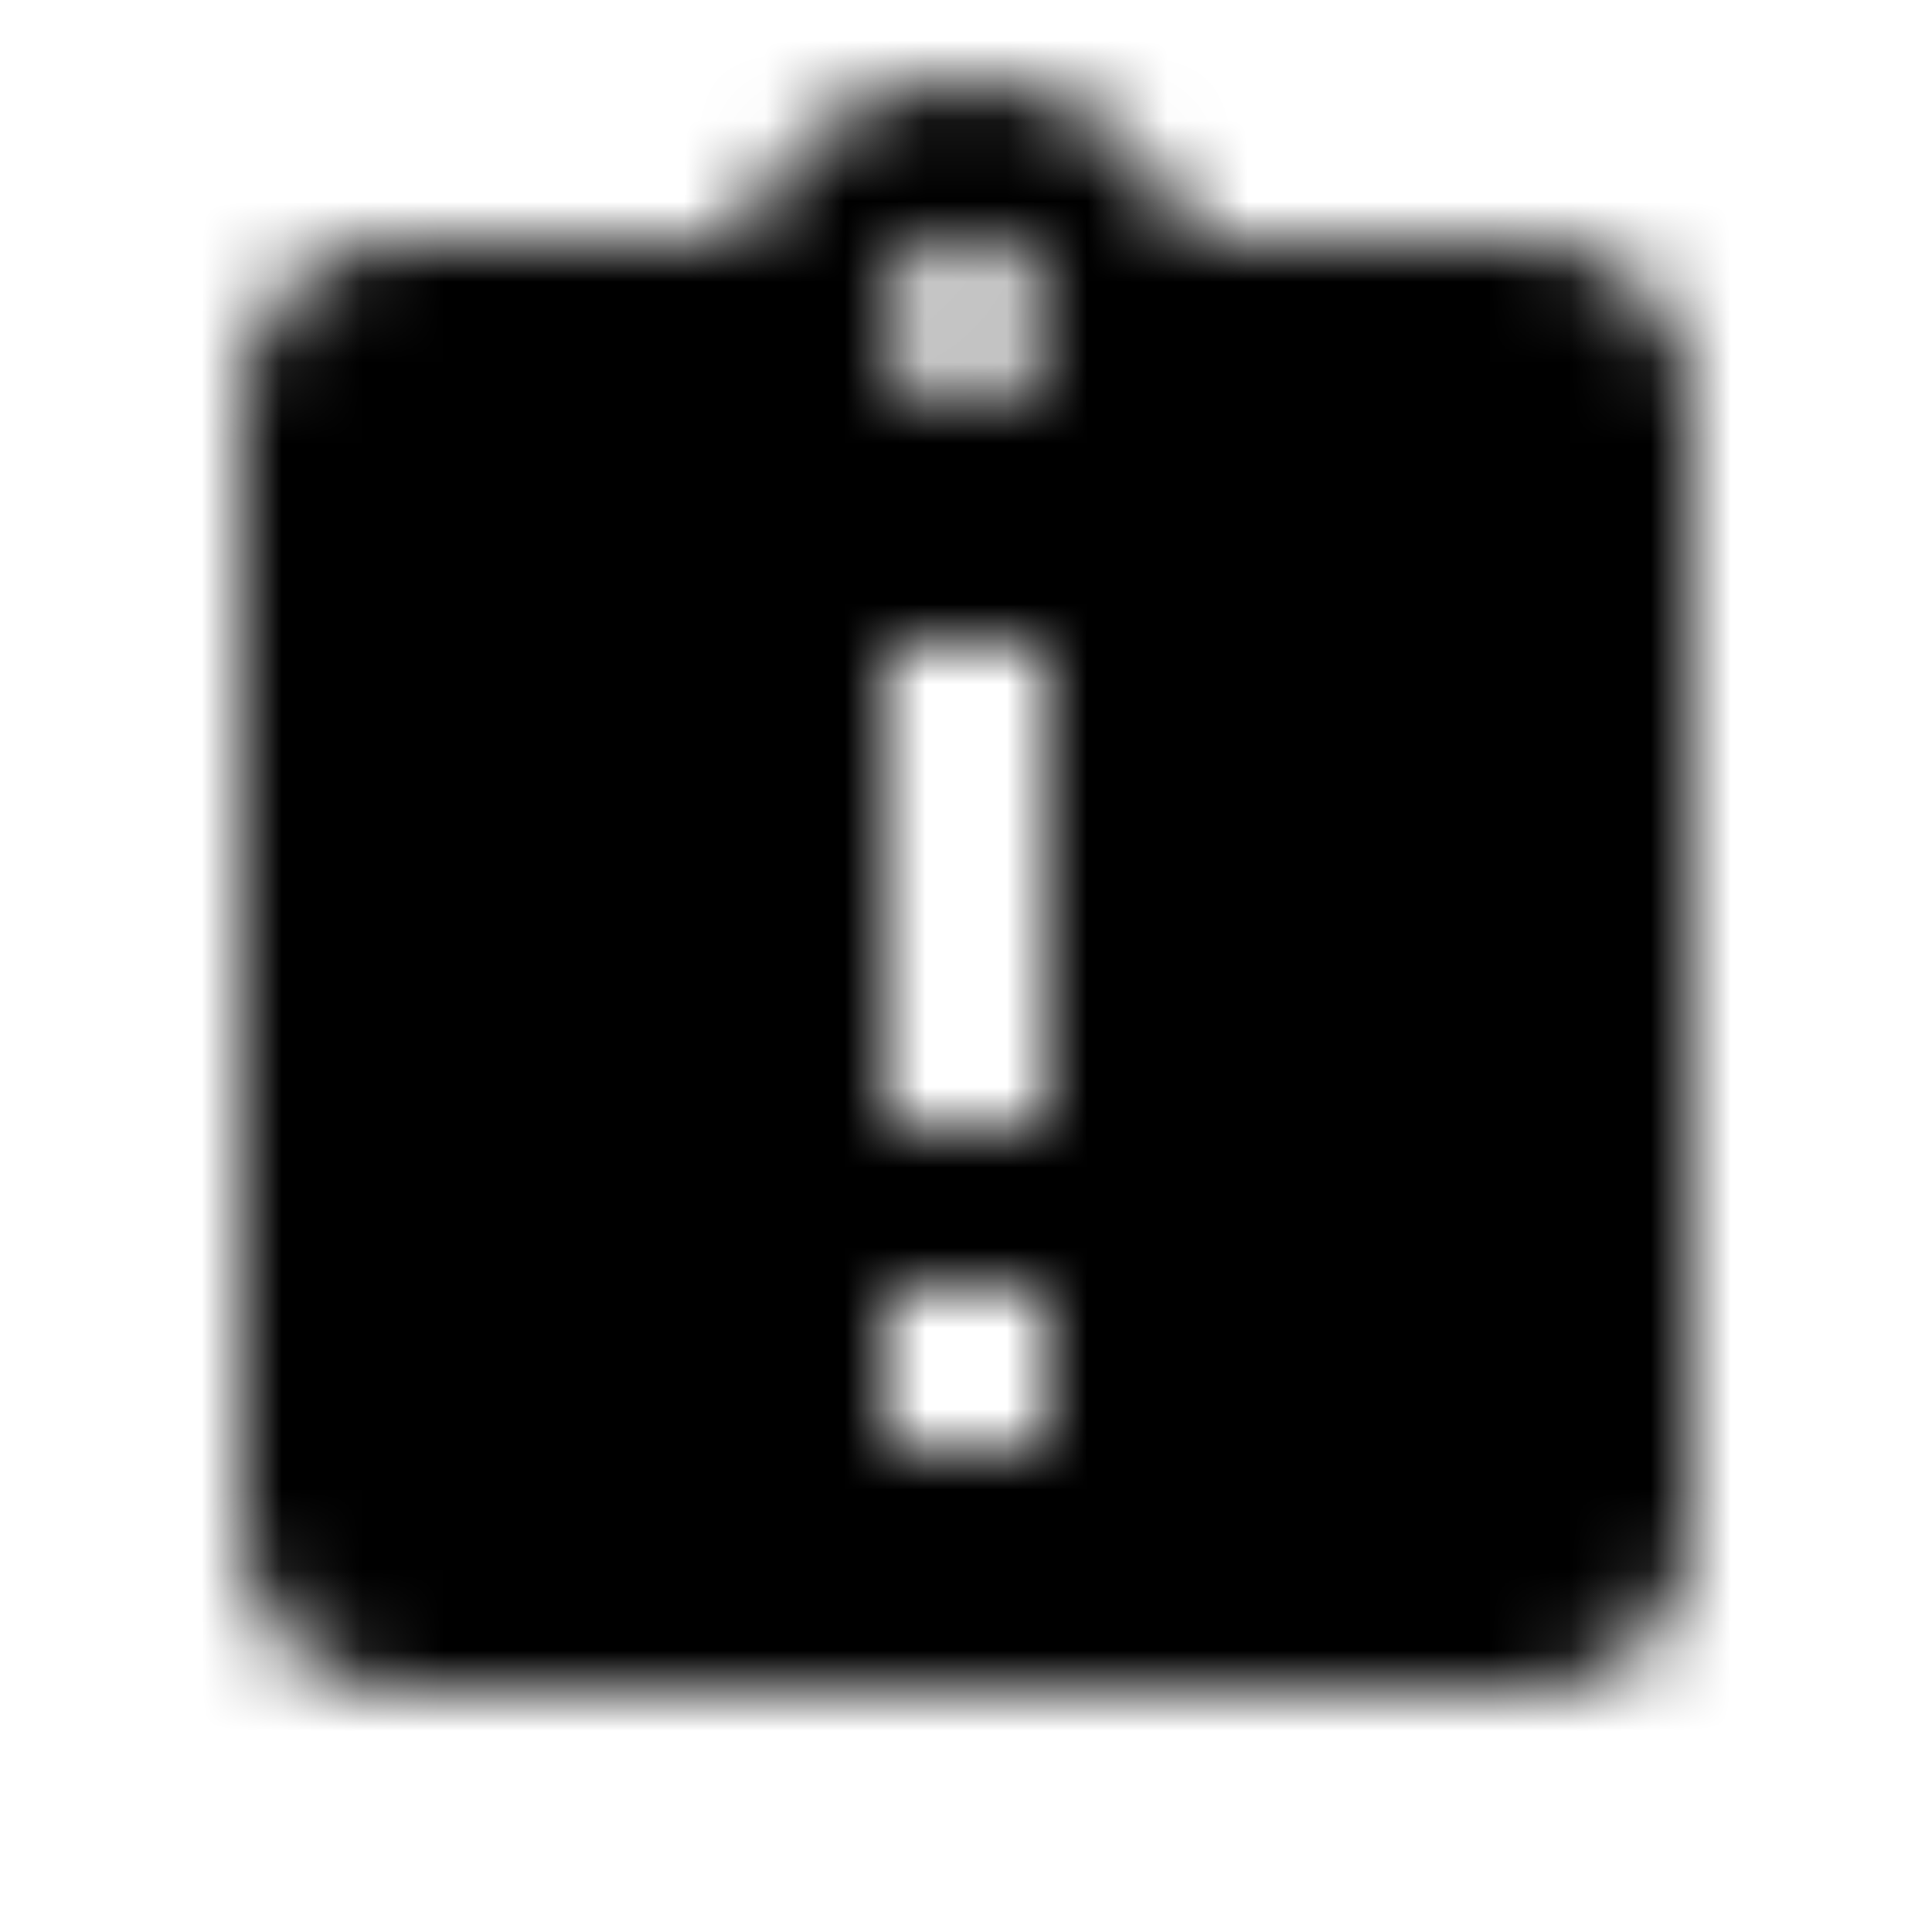 <svg xmlns="http://www.w3.org/2000/svg" xmlns:xlink="http://www.w3.org/1999/xlink" width="24" height="24" viewBox="0 0 24 24">
    <defs>
        <filter id="prefix__a">
            <feColorMatrix in="SourceGraphic" values="0 0 0 0 1 0 0 0 0 1 0 0 0 0 1 0 0 0 1 0"/>
        </filter>
        <path id="prefix__b" d="M16 2h-4.18C11.4.84 10.3 0 9 0 7.7 0 6.6.84 6.18 2H2C.9 2 0 2.9 0 4v14c0 1.1.9 2 2 2h14c1.1 0 2-.9 2-2V4c0-1.1-.9-2-2-2zm-6 15H8v-2h2v2zm0-4H8V7h2v6zM9 4c-.55 0-1-.45-1-1s.45-1 1-1 1 .45 1 1-.45 1-1 1z"/>
    </defs>
    <g fill="none" fill-rule="evenodd" filter="url(#prefix__a)" transform="translate(-24 -25)">
        <g transform="translate(27 26)">
            <mask id="prefix__c" fill="#fff">
                <use xlink:href="#prefix__b"/>
            </mask>
            <g fill="#000" mask="url(#prefix__c)">
                <path d="M0 0H50V50H0z" transform="translate(-16 -14)"/>
            </g>
        </g>
    </g>
</svg>
